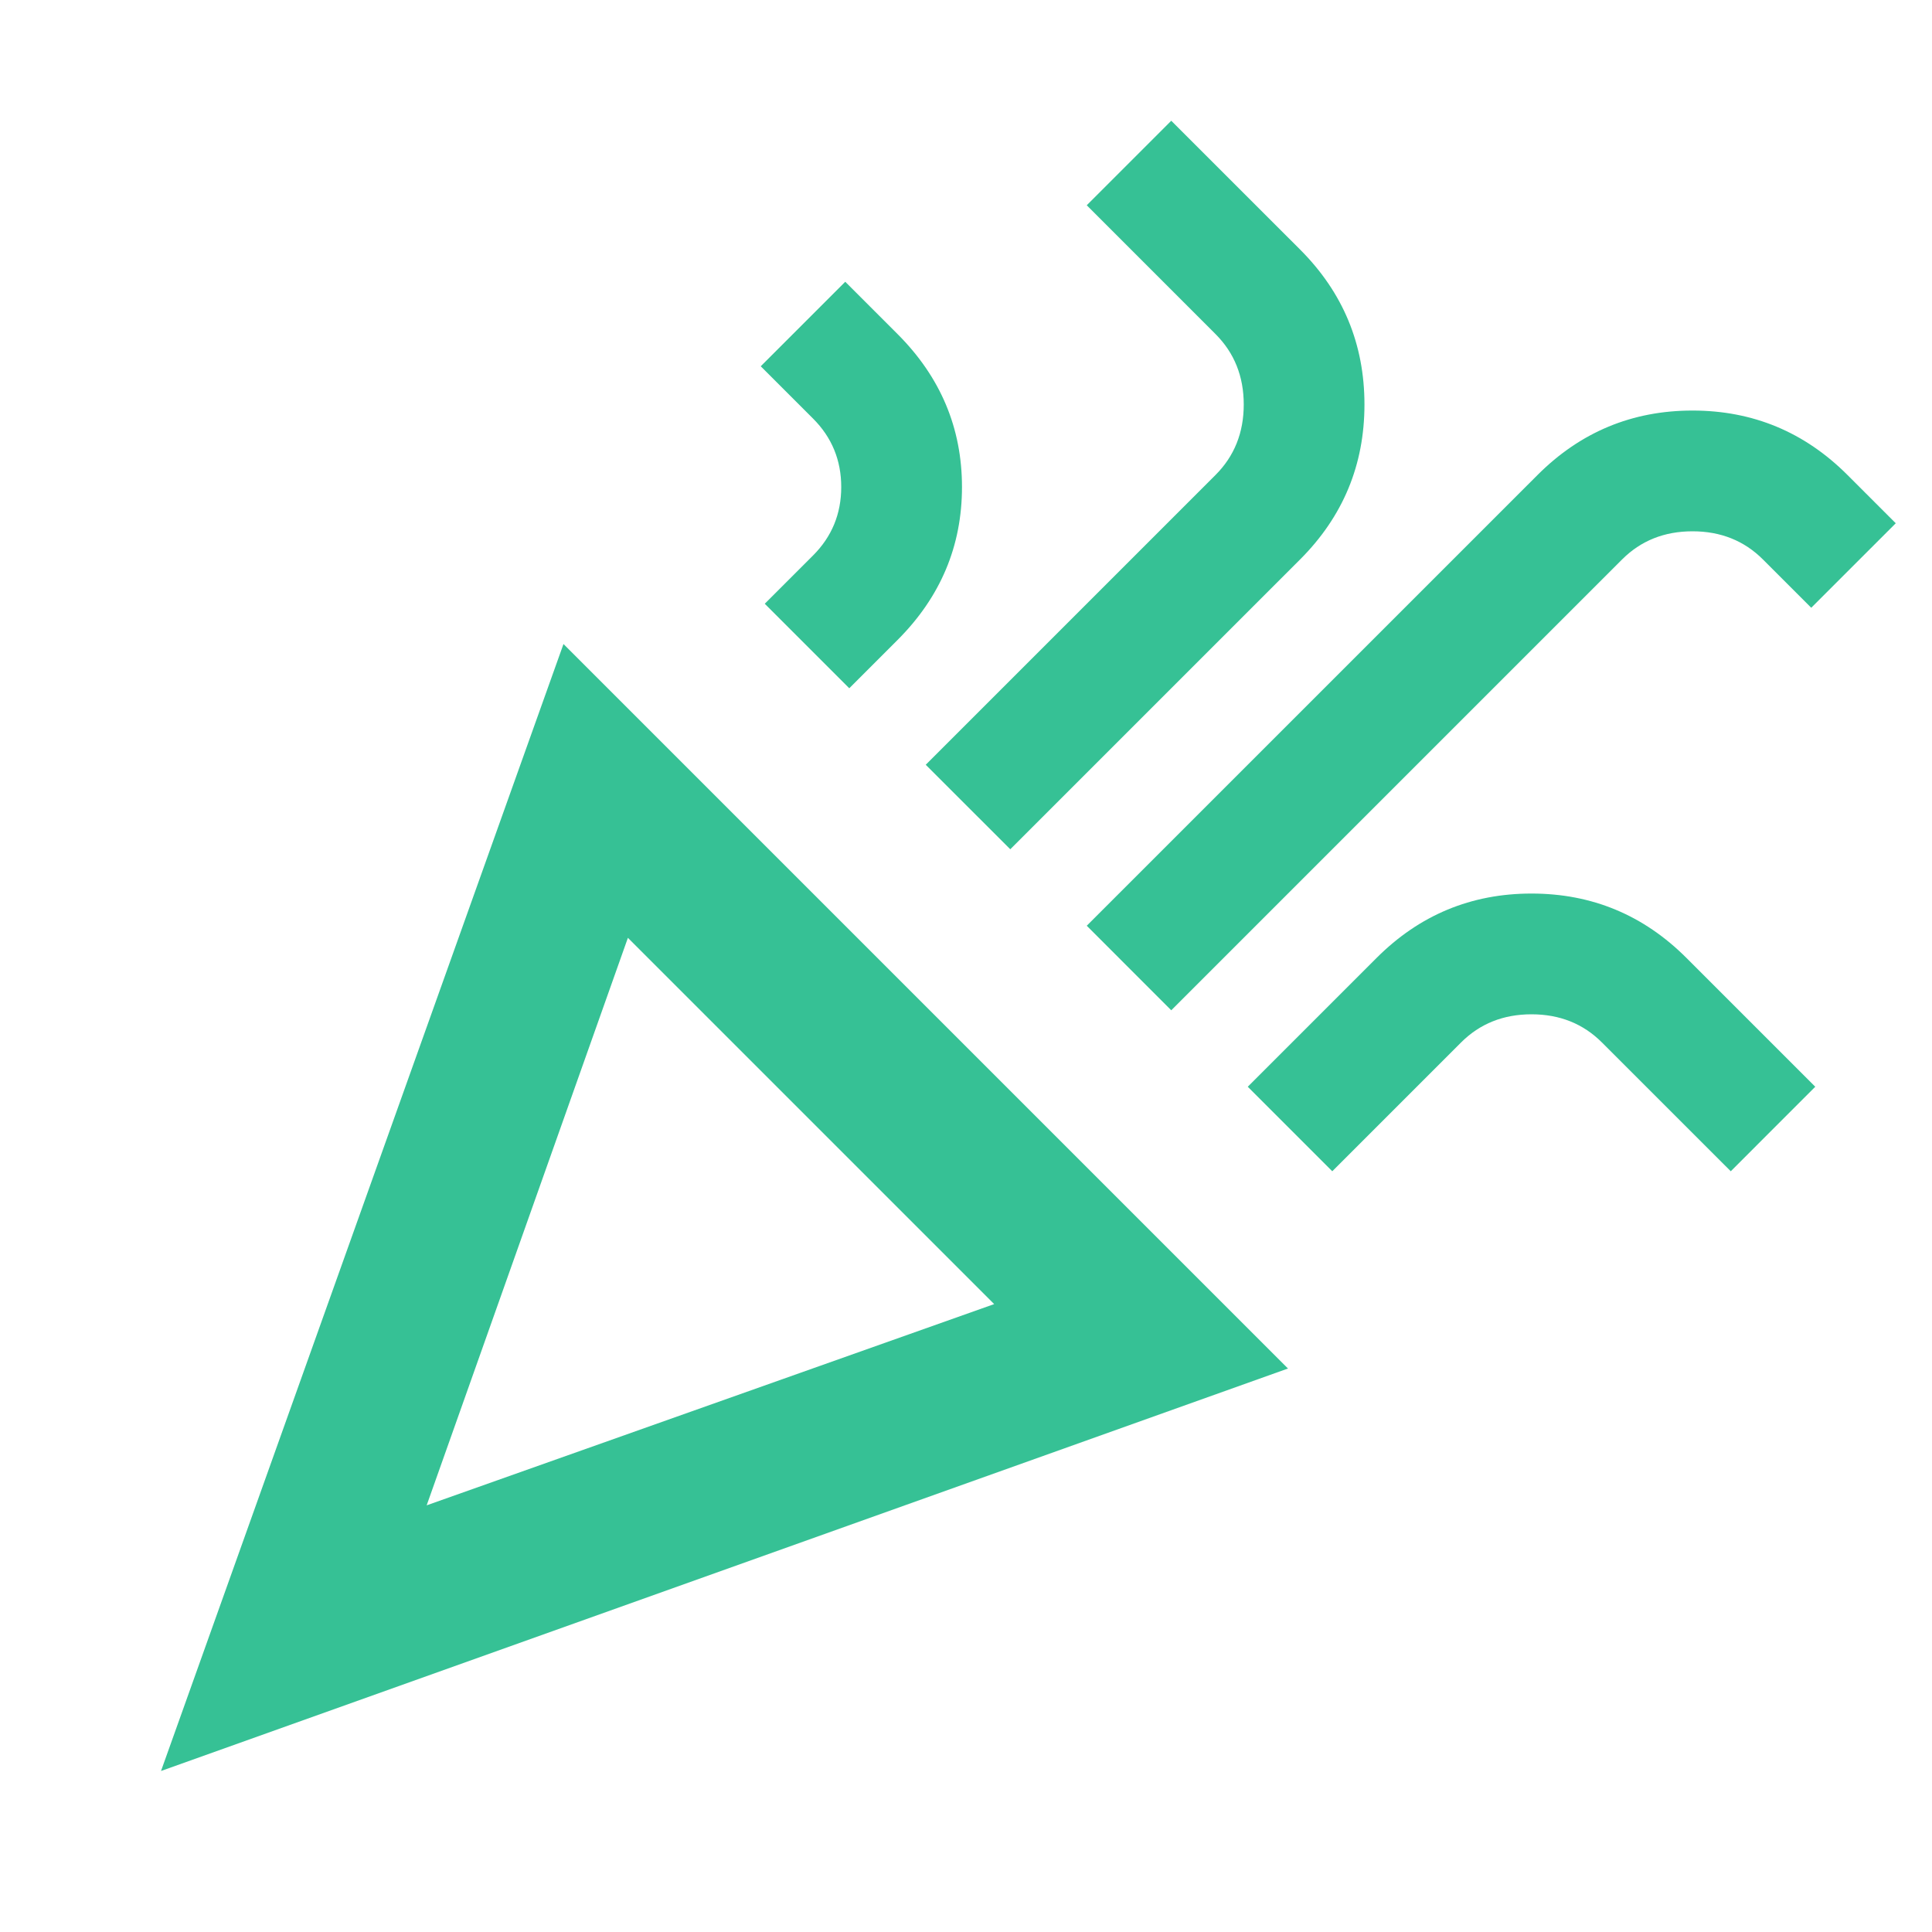 <svg width="50" height="50" viewBox="0 0 50 50" fill="none" xmlns="http://www.w3.org/2000/svg">
<mask id="mask0_1694_732" style="mask-type:alpha" maskUnits="userSpaceOnUse" x="0" y="0" width="50" height="50">
<rect width="50" height="50" fill="#D9D9D9"/>
</mask>
<g mask="url(#mask0_1694_732)">
<path d="M4.167 45.833L14.583 16.667L33.333 35.417L4.167 45.833ZM11.042 38.958L25.729 33.75L16.25 24.271L11.042 38.958ZM30.312 26.146L28.125 23.958L39.792 12.292C40.903 11.181 42.239 10.625 43.802 10.625C45.364 10.625 46.701 11.181 47.812 12.292L49.062 13.542L46.875 15.729L45.625 14.479C45.139 13.993 44.531 13.75 43.802 13.75C43.073 13.75 42.465 13.993 41.979 14.479L30.312 26.146ZM21.979 17.812L19.792 15.625L21.042 14.375C21.528 13.889 21.771 13.299 21.771 12.604C21.771 11.91 21.528 11.319 21.042 10.833L19.688 9.479L21.875 7.292L23.229 8.646C24.34 9.757 24.896 11.076 24.896 12.604C24.896 14.132 24.34 15.451 23.229 16.562L21.979 17.812ZM26.146 21.979L23.958 19.792L31.458 12.292C31.944 11.806 32.188 11.198 32.188 10.469C32.188 9.74 31.944 9.132 31.458 8.646L28.125 5.312L30.312 3.125L33.646 6.458C34.757 7.569 35.312 8.906 35.312 10.469C35.312 12.031 34.757 13.368 33.646 14.479L26.146 21.979ZM34.479 30.312L32.292 28.125L35.625 24.792C36.736 23.681 38.073 23.125 39.635 23.125C41.198 23.125 42.535 23.681 43.646 24.792L46.979 28.125L44.792 30.312L41.458 26.979C40.972 26.493 40.364 26.25 39.635 26.25C38.906 26.25 38.299 26.493 37.812 26.979L34.479 30.312Z" fill="#36C195"/>
</g>
</svg>
